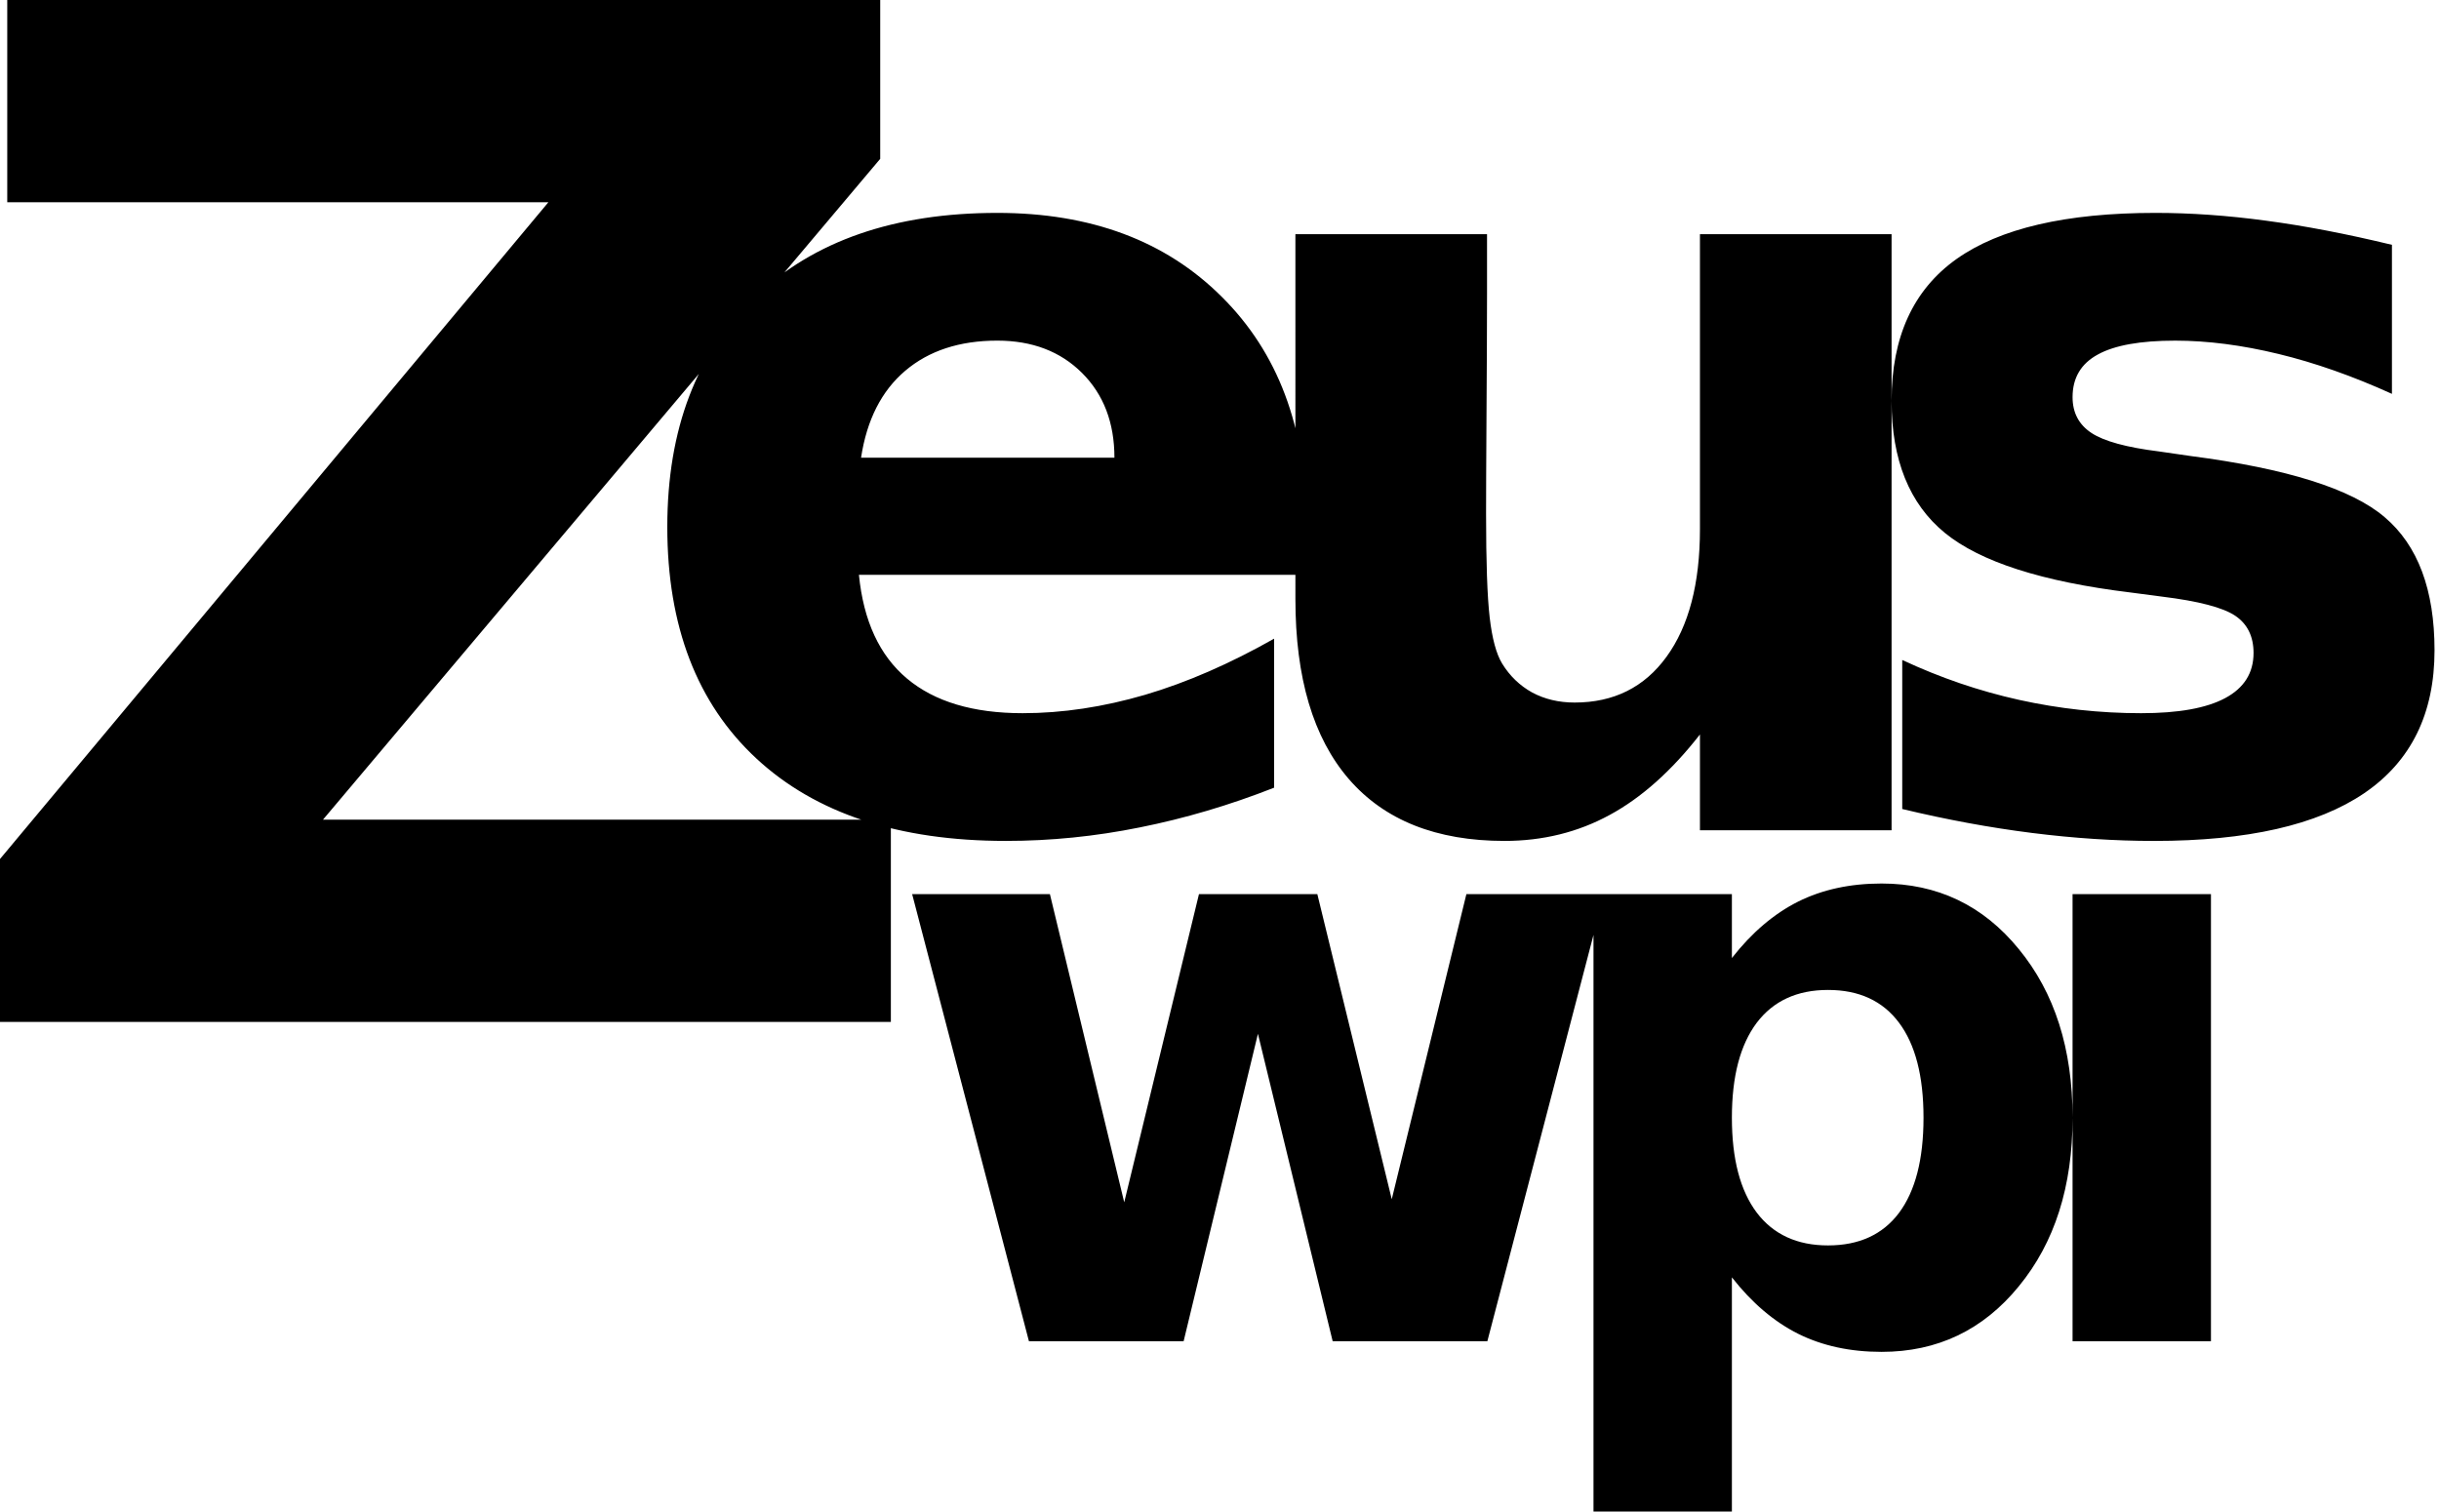<?xml version="1.0" encoding="UTF-8"?>
<svg version="1.1" viewBox="0 0 900 558" xmlns="http://www.w3.org/2000/svg">
	<path d="m2.677 74.638h199.678l-203.608 243.874v58.614h329.984v-74.642h-209.539l205.612-243.872v-58.611h-322.128zm762.105 420.336h51.069v-164.993h-51.069zm-90.235-129.636c11.471 0 20.189 4.045 26.203 12.1 6.01 8.014 9.035 19.681 9.035 35.04 0 15.363-3.025 27.066-9.035 35.121-6.014 8.011-14.731 12.02-26.203 12.02-11.432 0-20.191-4.046-26.323-12.139-6.089-8.131-9.151-19.76-9.151-35.002 0-15.24 3.062-26.87 9.151-35.001 6.131-8.092 14.891-12.139 26.323-12.139m-35.472 106.065c7.383 9.429 15.518 16.341 24.435 20.819 8.918 4.442 19.17 6.681 30.799 6.681 20.584 0 37.476-8.051 50.636-24.196 13.241-16.109 19.839-36.85 19.839-62.227s-6.598-46.119-19.839-62.222c-13.158-16.148-30.052-24.199-50.636-24.199-11.629 0-21.881 2.239-30.799 6.678-8.918 4.48-17.052 11.391-24.435 20.82v-23.57h-51.069v227.848h51.069zm-259.392 23.571h57.08l27.421-113.452 27.578 113.452h57.08l43.096-164.991h-50.834l-27.538 112.586-27.46-112.586h-43.682l-27.578 113.726-27.421-113.729h-50.834zm502.951-404.624c-16.735-4.045-32.252-7.031-46.513-8.916-14.26-1.926-27.851-2.868-40.776-2.868-32.959 0-57.432 5.696-73.422 17.049-15.947 11.351-23.922 28.794-23.922 52.326 0 21.762 6.56 37.987 19.642 48.71 13.081 10.686 35.944 18.032 68.513 22l11.666 1.534c13.435 1.649 22.43 4.008 26.95 7.031 4.516 3.024 6.796 7.621 6.796 13.75 0 7.384-3.496 12.924-10.447 16.655-6.952 3.731-17.285 5.579-31.034 5.579-15.242 0-30.249-1.651-45.02-4.911-14.731-3.26-29.109-8.171-43.135-14.731v54.998c16.381 3.93 32.33 6.875 47.889 8.84 15.556 1.961 30.562 2.944 45.097 2.944 34.334 0 60.144-5.855 77.468-17.599 17.324-11.786 25.966-29.383 25.966-52.76 0-22.314-6.128-38.733-18.424-49.142-12.216-10.449-36.101-17.951-71.575-22.549l-11.668-1.691c-11.981-1.491-20.31-3.771-24.945-6.834-4.635-3.065-6.952-7.465-6.952-13.201 0-7.11 3.103-12.373 9.349-15.752 6.207-3.417 15.713-5.106 28.517-5.106 11.945 0 24.671 1.649 38.106 4.909 13.474 3.261 27.42 8.171 41.876 14.731zm-404.622 130.737c0 29.07 6.56 51.185 19.72 66.427 13.16 15.203 32.291 22.825 57.432 22.825 14.101 0 27.065-3.181 38.812-9.585 11.745-6.365 22.824-16.265 33.311-29.699v35.356h70.71v-219.99h-70.71v108.895c0 20.075-4.125 35.788-12.334 47.06-8.171 11.276-19.488 16.894-33.903 16.894-5.893 0-11.119-1.256-15.713-3.73-4.518-2.515-8.21-6.051-11.039-10.648-2.161-3.535-3.692-9.232-4.596-16.97-0.906-7.817-1.336-20.585-1.336-38.304 0-6.088 0.04-18.109 0.158-36.179 0.117-18.031 0.196-33.039 0.196-44.979v-22.04h-70.71zm-160.279-52.17c2.12-13.944 7.543-24.631 16.264-32.056 8.724-7.424 20.076-11.156 34.02-11.156 12.846 0 23.256 3.967 31.231 11.902 7.974 7.938 11.981 18.385 11.981 31.31zm164.208 23.256c0-34.49-10.371-62.068-31.114-82.653-20.703-20.663-48.318-30.955-82.81-30.955-37.947 0-67.726 10.291-89.371 30.955-21.606 20.585-32.41 48.909-32.41 84.931 0 36.65 10.961 65.131 32.84 85.441 21.883 20.31 52.564 30.444 92.082 30.444 16.46 0 32.958-1.647 49.456-4.989 16.538-3.3 33.04-8.17 49.538-14.652v-54.996c-16.304 9.23-32.135 16.146-47.574 20.703-15.44 4.516-30.524 6.798-45.215 6.798-18.267 0-32.487-4.244-42.663-12.768-10.175-8.525-16.066-21.291-17.756-38.303h164.994v-19.956z"/>
</svg>
